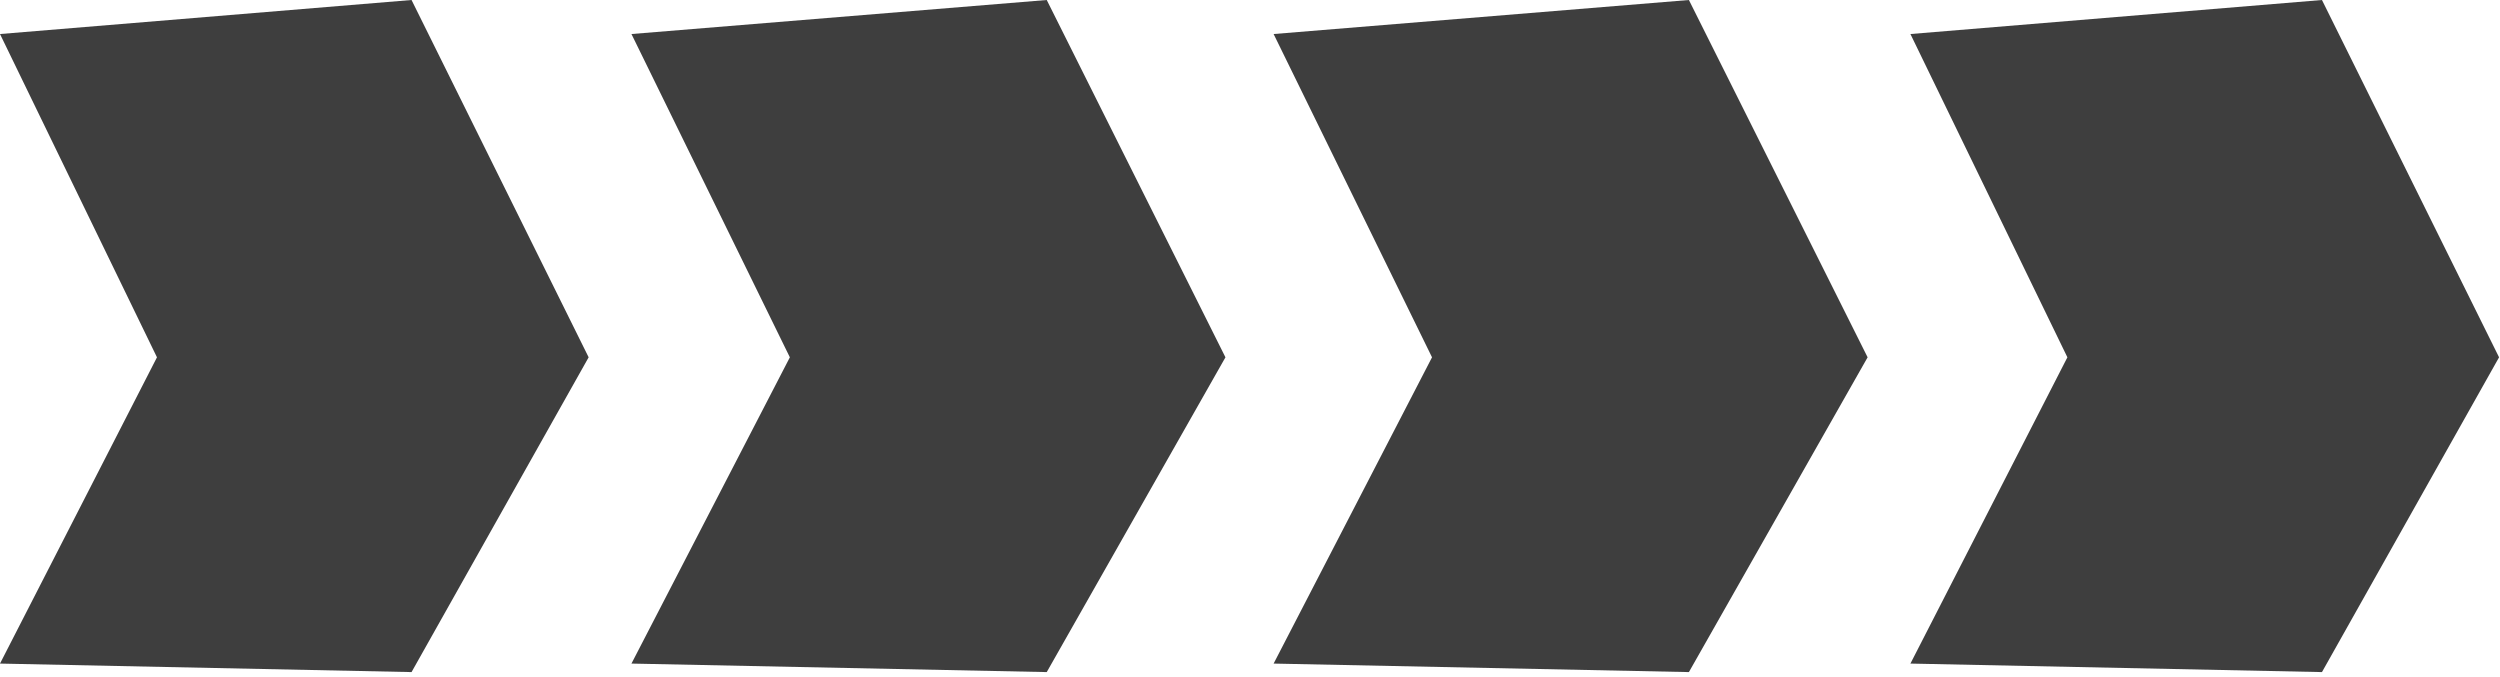 <svg width="410" height="111" viewBox="0 0 410 111" fill="none" xmlns="http://www.w3.org/2000/svg">
<path d="M103.559 5.581L129.536 58.599L103.559 108.827L171.666 110.222L200.974 58.599L171.666 0L103.559 5.581Z" fill="#3E3E3E"/>
<path d="M208.873 5.581L234.851 58.599L208.873 108.827L276.98 110.222L306.289 58.599L276.98 0L208.873 5.581Z" fill="#3E3E3E"/>
<path d="M313.309 5.581L339.052 58.599L313.309 108.827L380.802 110.222L409.846 58.599L380.802 0L313.309 5.581Z" fill="#3E3E3E"/>
<path d="M0 5.581L25.743 58.599L0 108.827L67.494 110.222L96.538 58.599L67.494 0L0 5.581Z" fill="#3E3E3E"/>
</svg>
